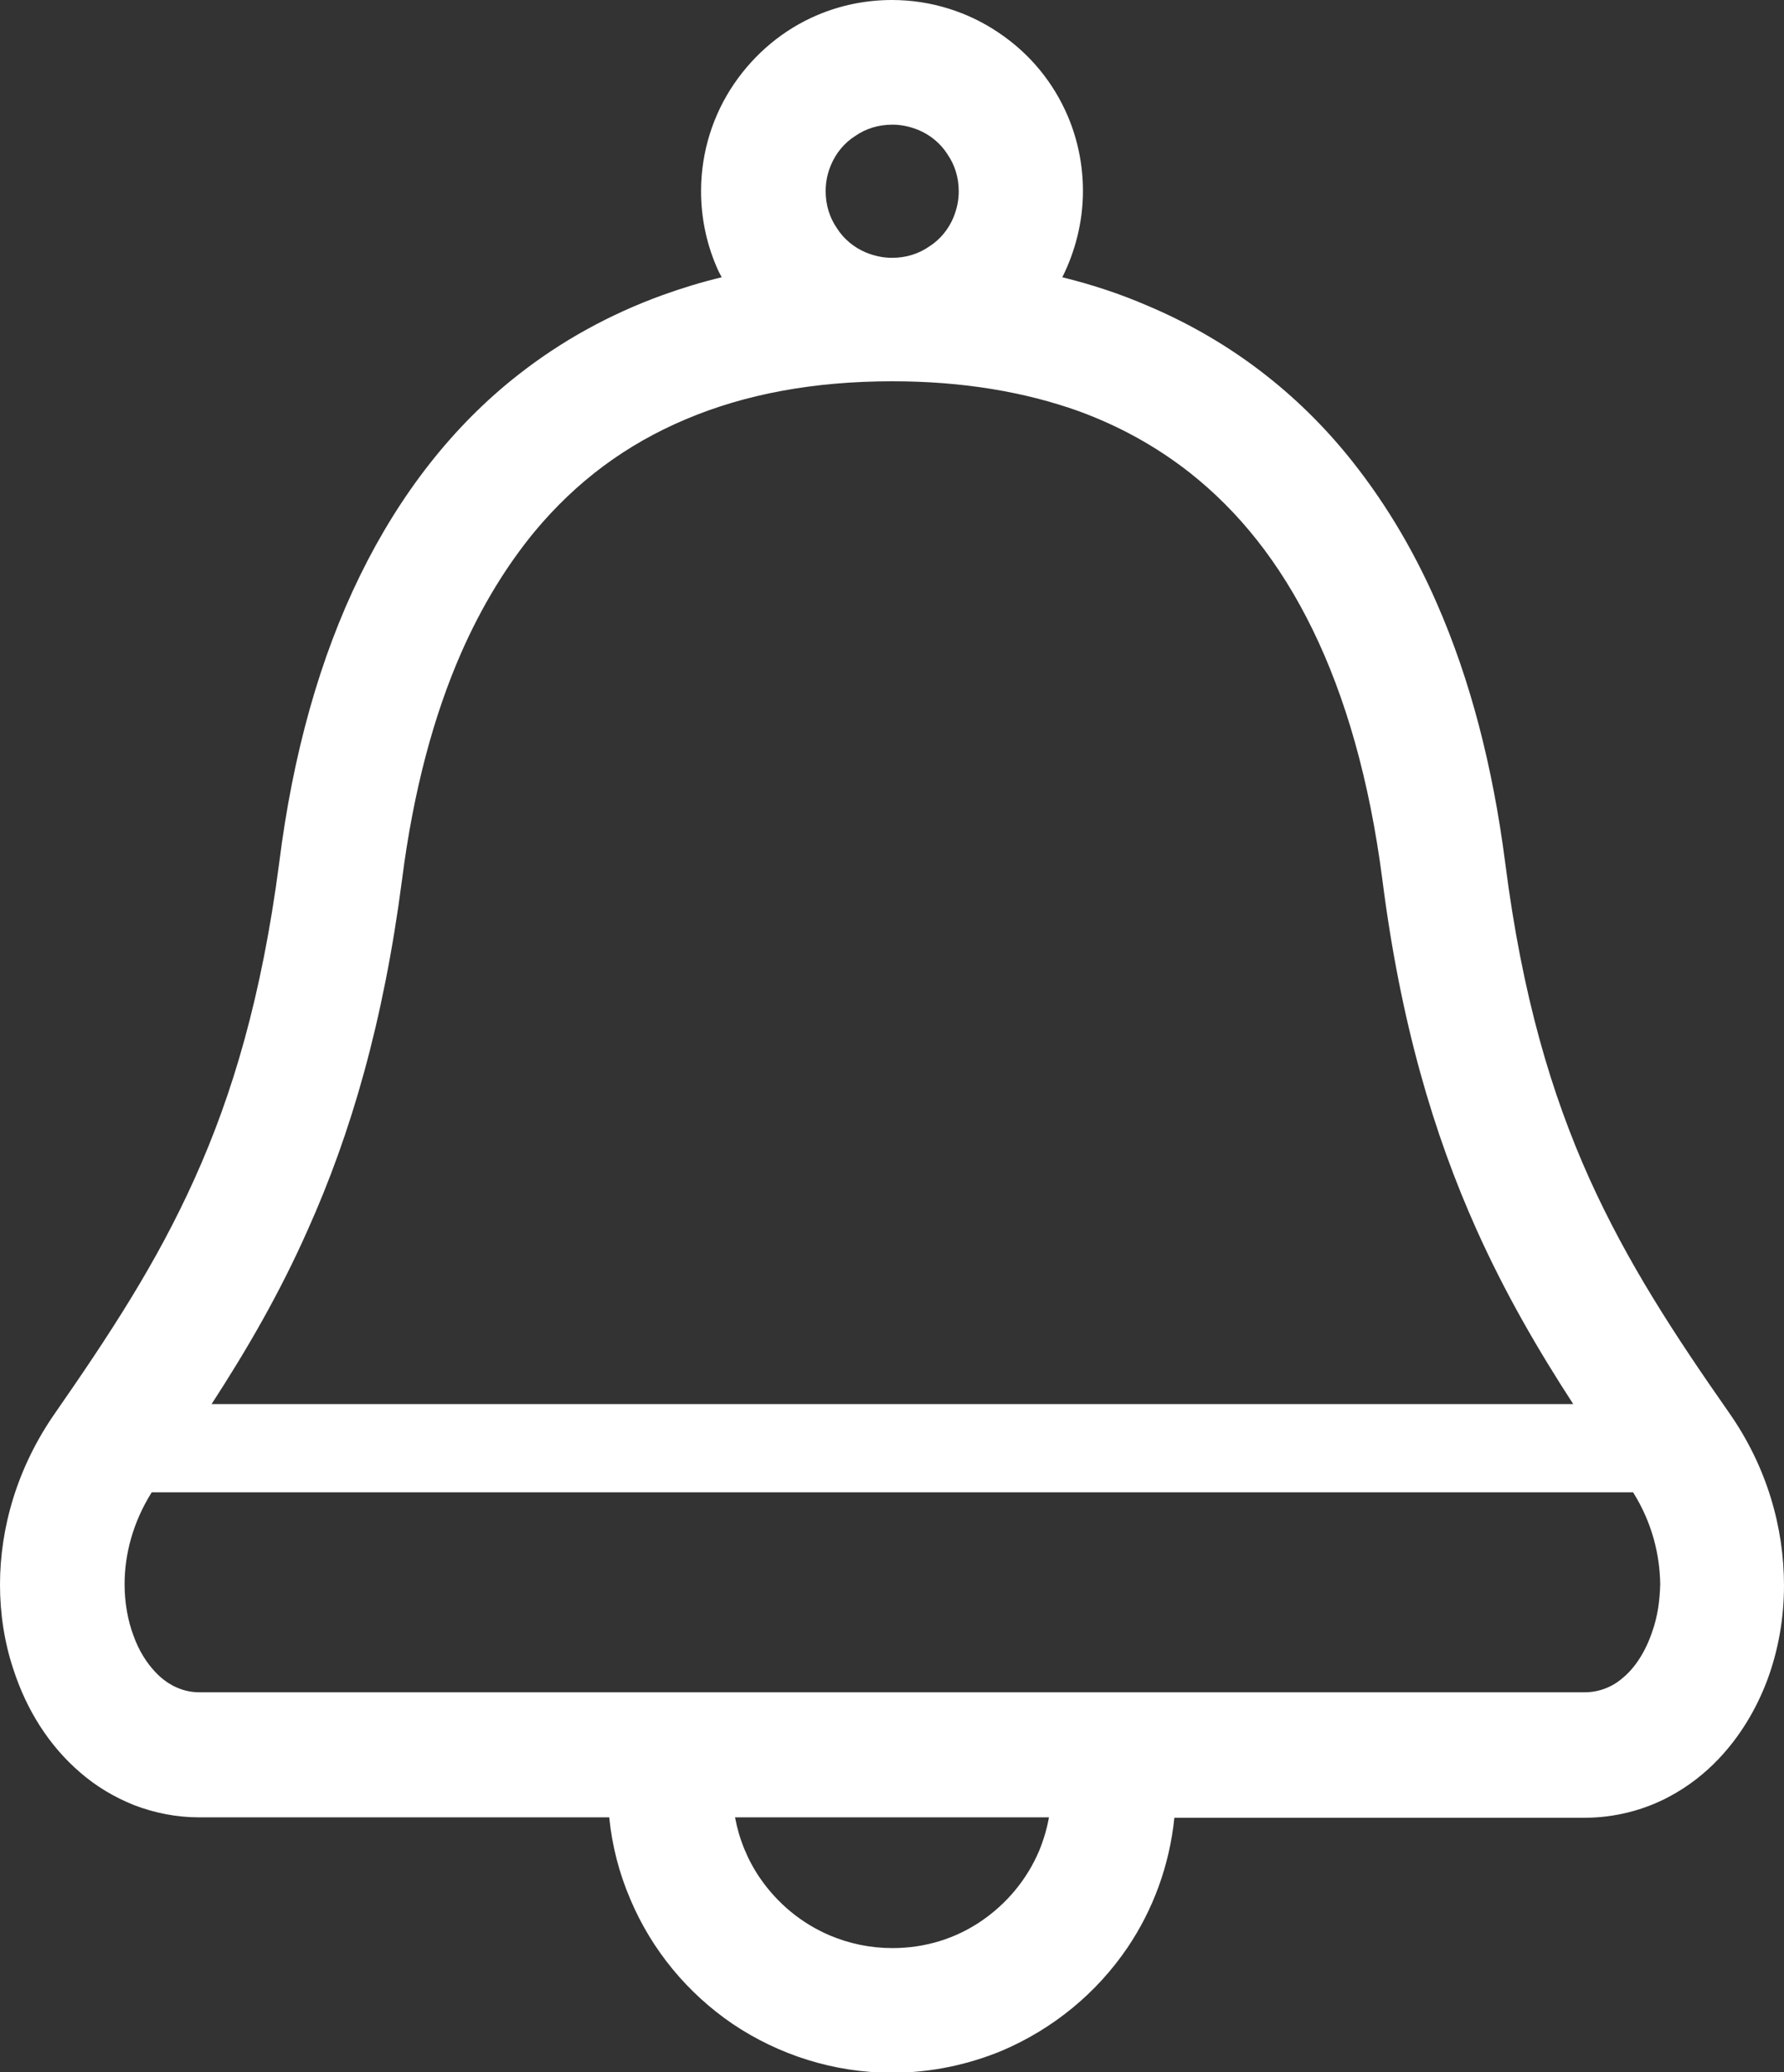 <?xml version="1.0" encoding="utf-8"?>
<!-- Generator: Adobe Illustrator 23.0.2, SVG Export Plug-In . SVG Version: 6.00 Build 0)  -->
<svg version="1.1" id="_x32_" xmlns="http://www.w3.org/2000/svg" xmlns:xlink="http://www.w3.org/1999/xlink" x="0px" y="0px"
	 viewBox="0 0 441 512" style="enable-background:new 0 0 441 512;" xml:space="preserve">
<rect x="0" y="0" width="441" height="512" fill="#333333" stroke="none"/>
<style type="text/css">
	.st0{fill:#FFFFFF;}
</style>
<g>
	<path class="st0" d="M427.4,349c-13.5-19.3-25.1-37-34.5-57.8c-9.4-20.9-16.6-45.1-20.8-77.9c-3.1-24.1-8.7-45.5-16.9-64.2
		c-6.1-14-13.7-26.4-22.6-37.2c-13.4-16.2-30-28.4-49-36.4c-6.7-2.9-13.7-5.2-21-7c0,0,0,0,0,0c3.2-6.4,5.1-13.7,5.1-21.3
		c0-6.5-1.3-12.7-3.7-18.4c-3.6-8.5-9.5-15.6-17.1-20.7C239.4,3,230.2,0,220.5,0c-6.5,0-12.7,1.3-18.4,3.7
		c-8.5,3.6-15.6,9.6-20.7,17.1c-5.1,7.5-8.1,16.7-8.1,26.4c0,6.5,1.3,12.7,3.7,18.4c0.4,1,0.9,2,1.4,2.9c0,0,0,0,0,0
		c-5,1.2-9.9,2.7-14.6,4.4c-13,4.7-25,11.3-35.7,19.7C112,105.2,98.9,122,89,142.2c-9.9,20.2-16.6,44-20,71.1
		c-4.3,32.8-11.5,57.1-20.9,77.9c-9.4,20.9-21,38.5-34.4,57.8C4.3,362.4,0,377.4,0,391.5c0,7.2,1.1,14.3,3.3,20.9
		c3.2,9.9,8.7,18.8,16.5,25.5c3.9,3.4,8.4,6.1,13.4,8.1c5,1.9,10.4,3,16,3h101.4c0.7,7.1,2.5,13.9,5.2,20.2
		c5.3,12.6,14.2,23.3,25.4,30.9c11.2,7.5,24.8,12,39.3,12c9.6,0,18.9-2,27.3-5.5c12.6-5.4,23.3-14.2,30.9-25.4
		c6.3-9.3,10.4-20.3,11.6-32.1h101.4c7.5,0,14.7-1.9,20.9-5.2c4.7-2.5,8.8-5.7,12.3-9.4c5.3-5.6,9.3-12.3,12-19.5
		c2.7-7.3,4.1-15.2,4.1-23.3C441,377.4,436.8,362.4,427.4,349z M205.4,40.8c1.2-2.9,3.3-5.5,6-7.2c2.6-1.8,5.7-2.8,9.2-2.8
		c2.3,0,4.4,0.5,6.4,1.3c2.9,1.2,5.5,3.3,7.2,6c1.8,2.6,2.8,5.7,2.8,9.2c0,2.3-0.5,4.4-1.3,6.4c-1.2,2.9-3.3,5.5-6,7.2
		c-2.6,1.8-5.7,2.8-9.2,2.8c-2.3,0-4.4-0.5-6.4-1.3c-2.9-1.2-5.5-3.3-7.2-6c-1.8-2.6-2.8-5.7-2.8-9.2
		C204.1,44.8,204.6,42.7,205.4,40.8z M76.1,303.8c10.6-23.6,18.7-51.2,23.3-86.6c2.8-21.8,7.8-40.4,14.6-55.9
		c5.1-11.6,11.2-21.5,18.1-29.9c10.4-12.5,22.7-21.6,37.4-27.8c14.6-6.2,31.6-9.4,51.1-9.4c17.3,0,32.7,2.6,46.1,7.4
		c10.1,3.7,19.1,8.7,27.3,15.1c12.2,9.6,22.4,22.3,30.5,38.9c8.1,16.6,14,37,17.2,61.6c4.5,35.4,12.7,63,23.3,86.6
		c7.1,15.8,15.2,29.7,23.9,43.1H52.3C61,333.5,69.1,319.6,76.1,303.8z M256.9,457.2c-3,7.1-8,13.1-14.3,17.4
		c-6.3,4.3-13.8,6.7-22,6.7c-5.5,0-10.6-1.1-15.4-3.1c-7.1-3-13.1-8-17.4-14.3c-3-4.4-5.1-9.5-6.1-14.9h77.6
		C258.8,451.8,258,454.5,256.9,457.2z M408.5,402.9c-1.7,5.2-4.4,9.2-7.3,11.6c-1.5,1.3-2.9,2.1-4.5,2.7c-1.6,0.6-3.2,0.9-5,0.9
		H286.6h-34.5h-63.2h-34.5H49.3c-2.5,0-4.5-0.6-6.5-1.6c-1.5-0.8-3-1.9-4.4-3.4c-2.1-2.2-4.1-5.3-5.4-9c-1.4-3.7-2.2-8.1-2.2-12.7
		c0-7.3,2-15.2,6.7-22.7h366.2c4.7,7.5,6.6,15.4,6.7,22.7C410.3,395.6,409.7,399.5,408.5,402.9z"/>
</g>
</svg>
